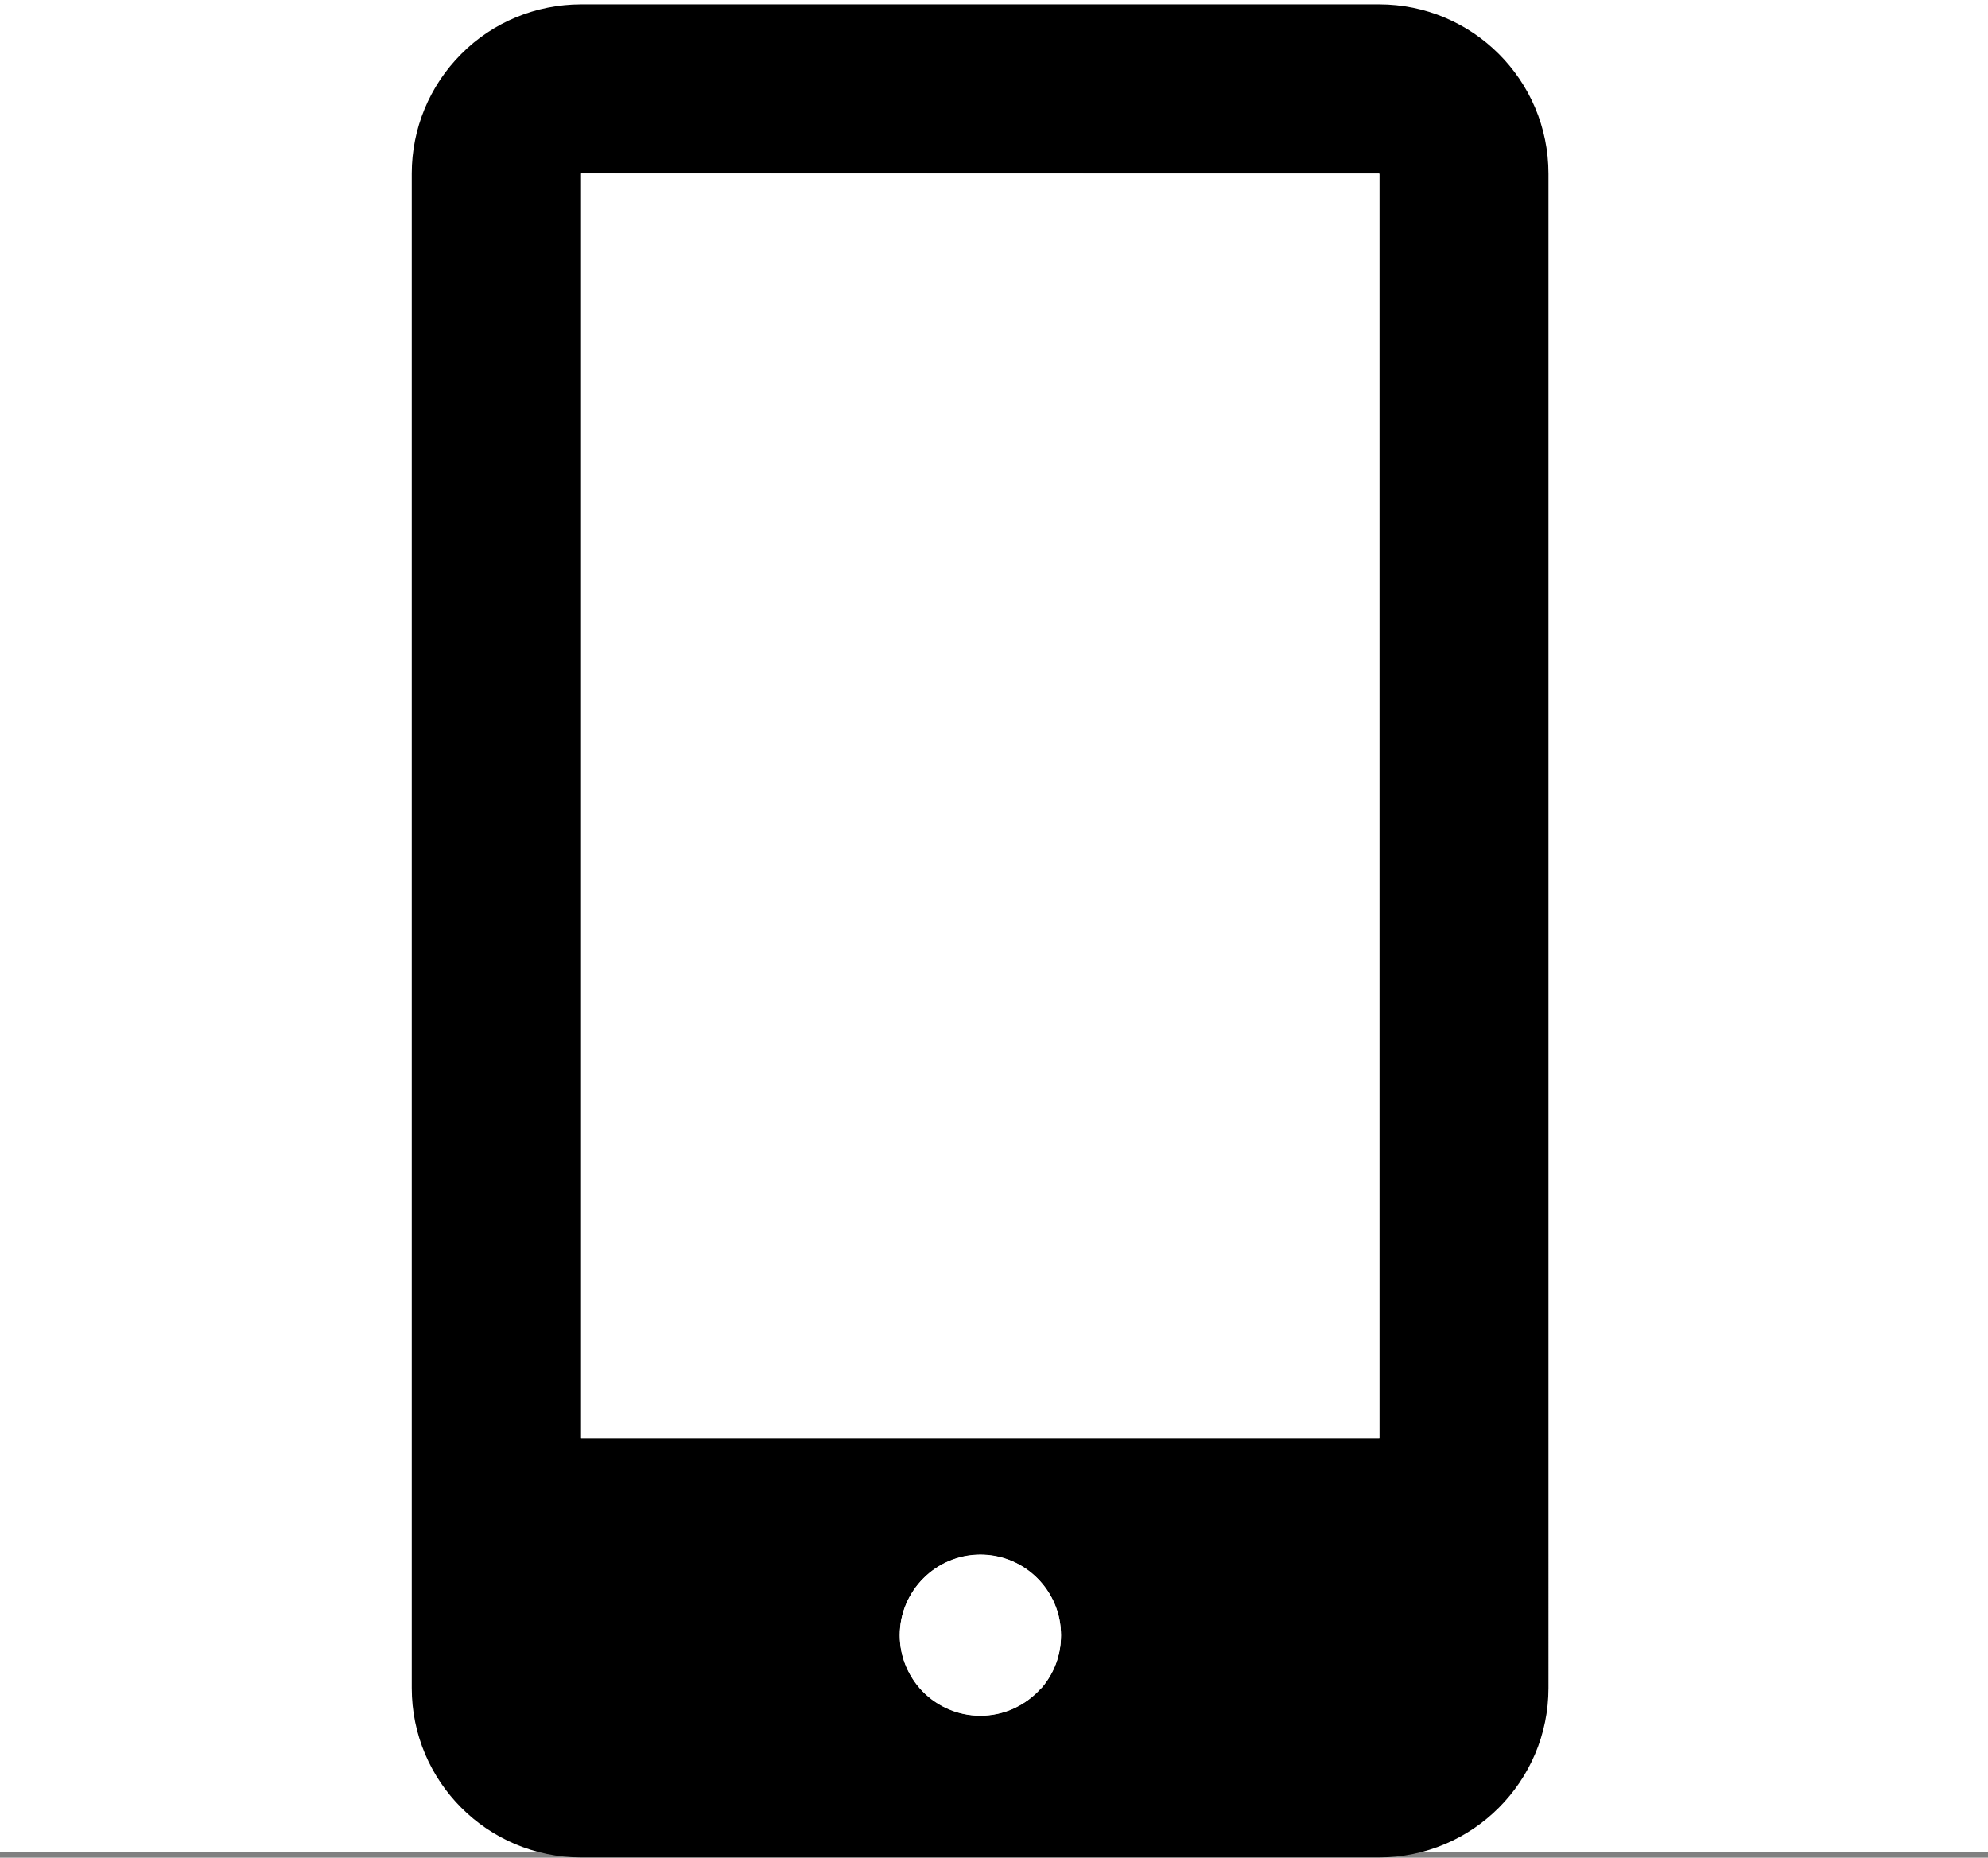 <?xml version="1.0" encoding="UTF-8"?><svg xmlns="http://www.w3.org/2000/svg" viewBox="0 0 73 68.2"><rect x="0" y="0" width="73" height="68.2" fill="#808080" stroke="none"/><defs><style>.d{fill:#fff;}</style></defs><g id="a"/><g id="b"><g id="c"><rect class="d" width="73" height="68"/><g><path d="M16.94,1.98c-1.17,1.17-1.82,2.75-1.82,4.39V61.97c0,3.43,2.78,6.22,6.22,6.22h29.3c3.43,0,6.22-2.79,6.22-6.22V6.38c0-3.44-2.79-6.22-6.22-6.22H21.34c-1.65,0-3.24,.65-4.4,1.82Zm21.29,60c-.55,.62-1.35,1.01-2.23,1.01s-1.69-.39-2.23-1.01c-.45-.52-.73-1.2-.73-1.94,0-1.63,1.33-2.96,2.96-2.96s2.96,1.32,2.96,2.96c0,.75-.27,1.42-.72,1.94ZM50.65,6.38V52.8H21.34V6.37h29.3Z"/><polygon class="d" points="50.65 6.38 50.65 52.8 21.34 52.8 21.34 6.37 50.58 6.38 50.65 6.38"/><path class="d" d="M38.23,61.97c-.55,.62-1.35,1.01-2.23,1.01s-1.69-.39-2.23-1.01c-.45-.52-.73-1.2-.73-1.94,0-1.63,1.33-2.96,2.96-2.96s2.96,1.32,2.96,2.96c0,.75-.27,1.42-.72,1.94Z"/></g></g></g></svg>